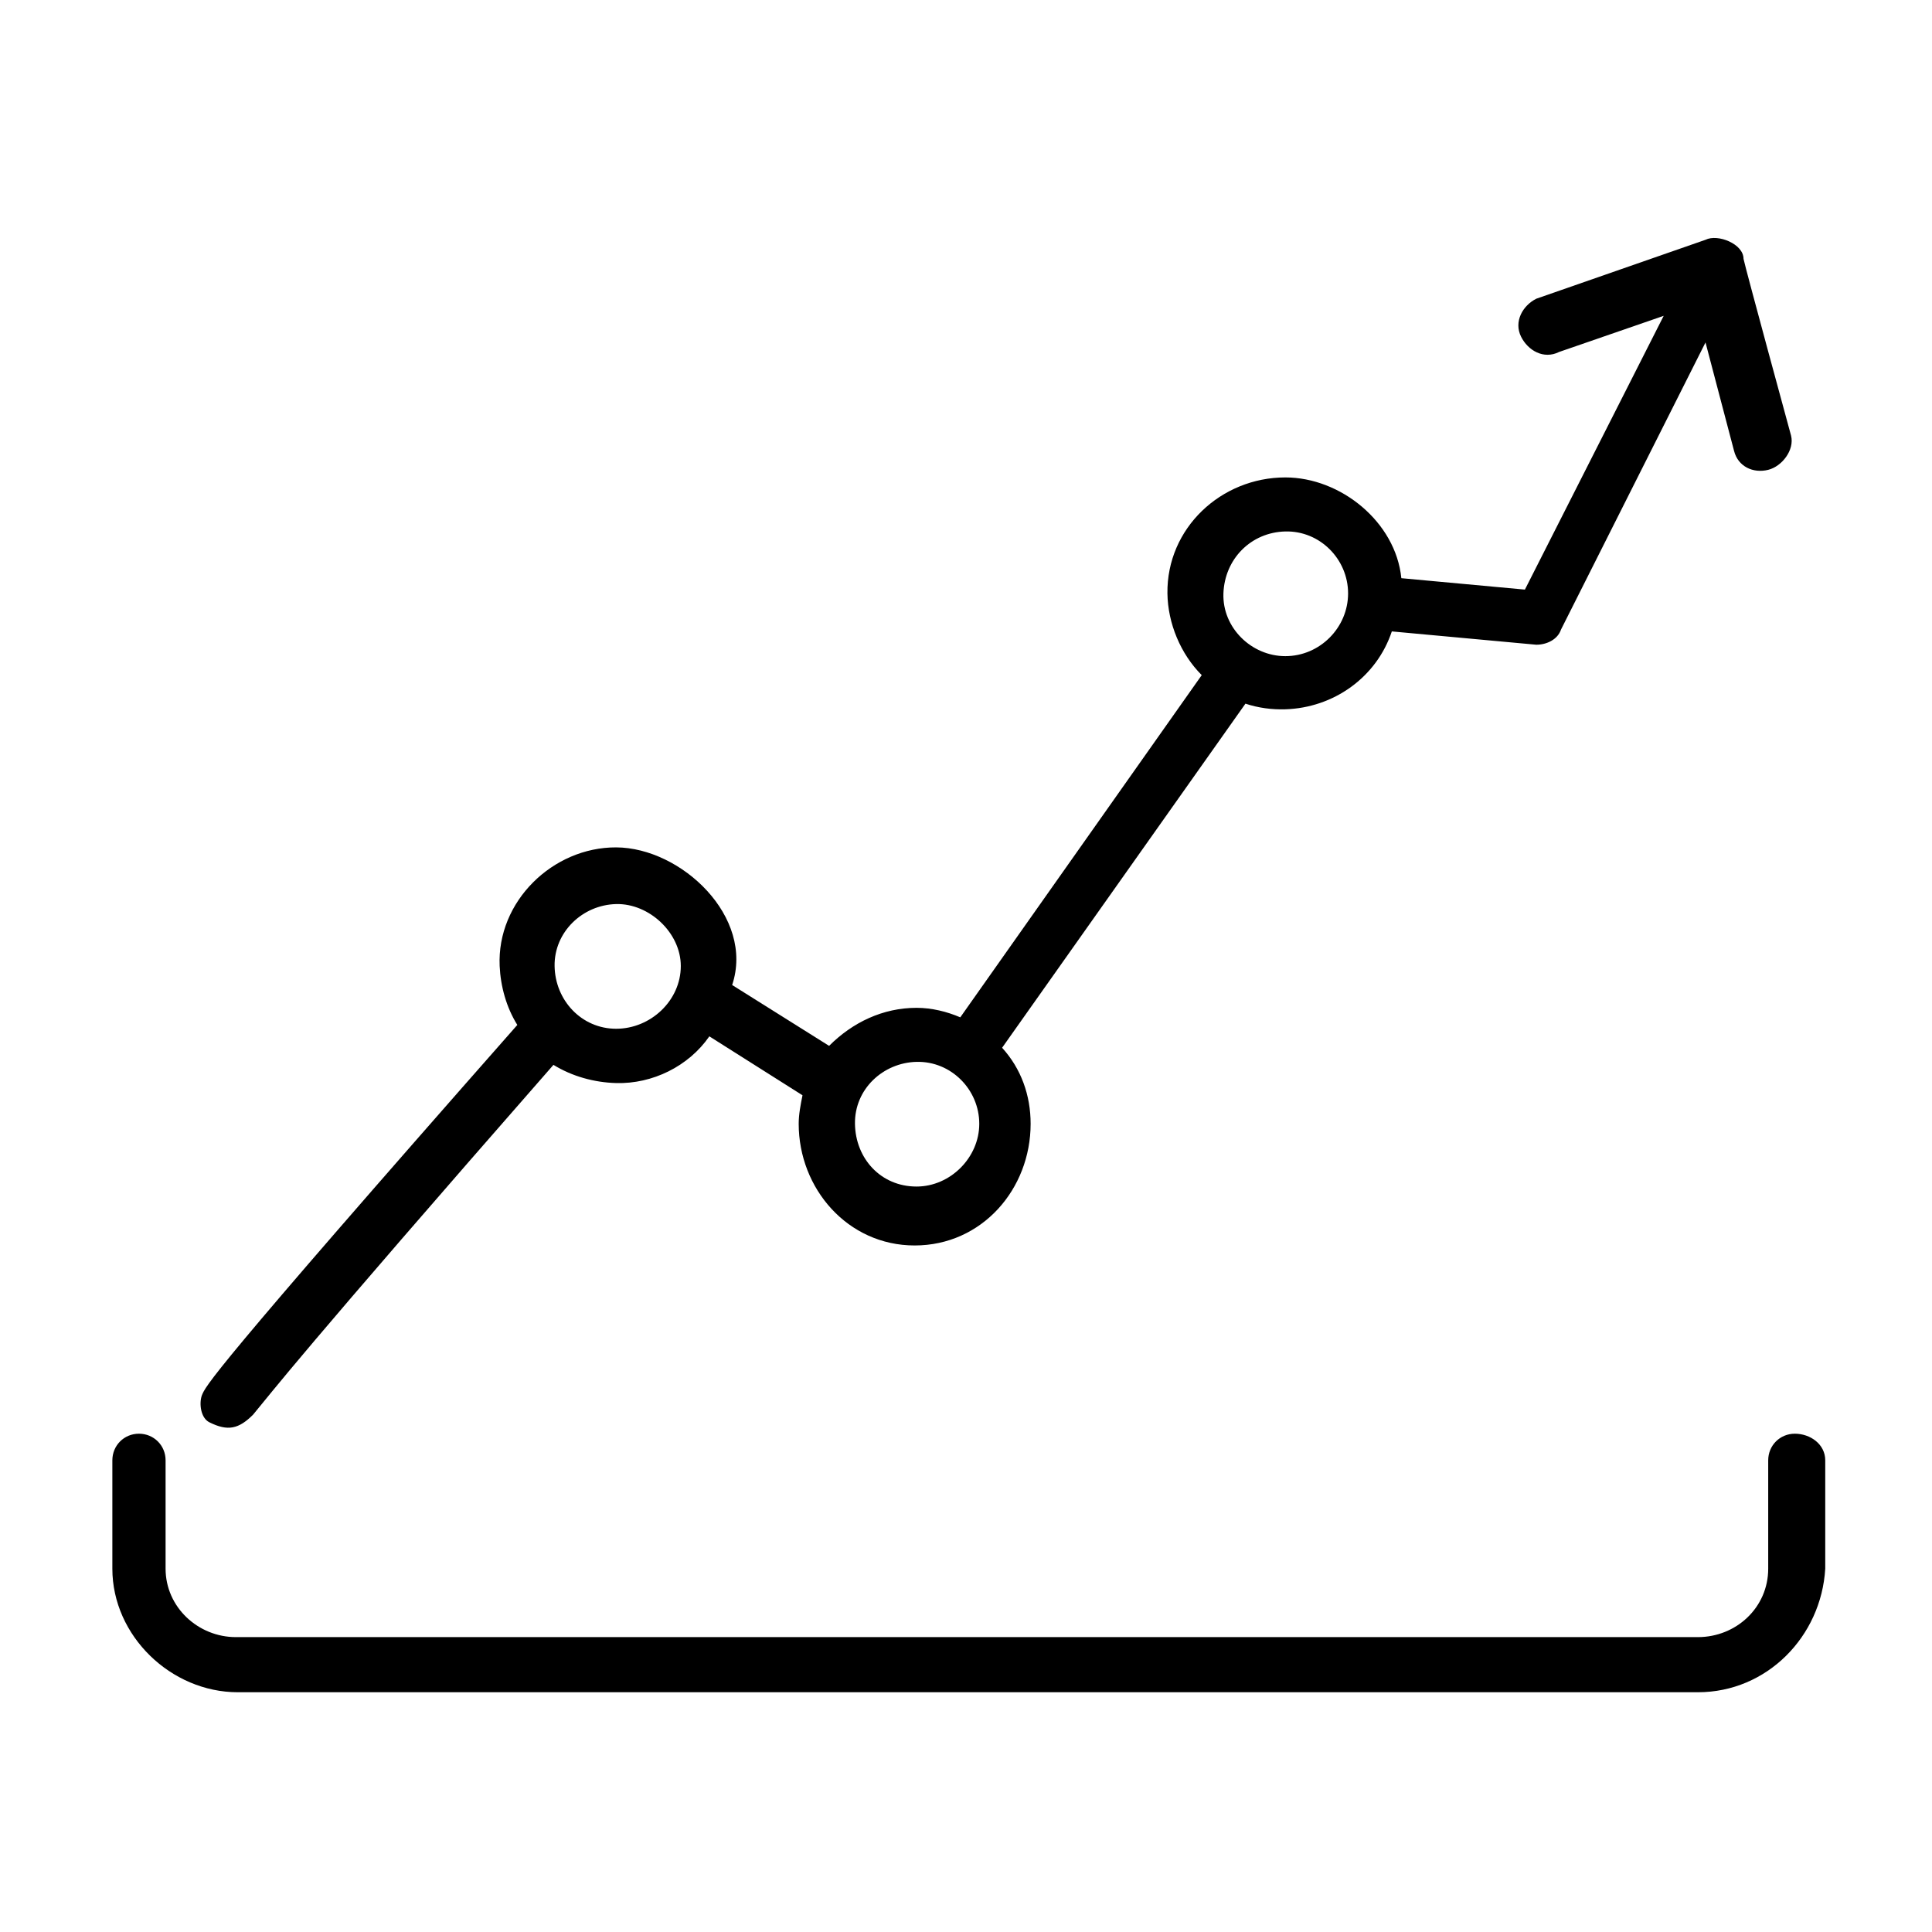<?xml version="1.0" encoding="UTF-8"?>
<!-- Uploaded to: SVG Repo, www.svgrepo.com, Generator: SVG Repo Mixer Tools -->
<svg fill="#000000" width="800px" height="800px" version="1.1" viewBox="144 144 512 512" xmlns="http://www.w3.org/2000/svg">
 <path d="m618.65 259.44s-12.094-44.336-12.598-46.855c0-3.953-6.828-6.664-10.074-5.039l-44.84 15.617c-3.59 1.797-6.039 6.055-4.031 10.078 1.812 3.621 5.957 6.09 10.078 4.031l27.711-9.574-36.781 72.551-32.746-3.023c-1.492-14.926-16.117-26.703-30.734-26.703-17.027 0-31.473 13.434-31.254 30.73 0.102 7.926 3.488 16.066 9.09 21.664l-63.984 90.688c-3.527-1.512-7.559-2.519-11.59-2.519-8.902 0-16.938 3.84-23.176 10.078l-25.691-16.125c6.004-18.016-13.457-36.395-30.734-36.473-16.789-0.07-31.652 14.332-30.879 31.438 0.246 5.438 1.789 10.988 4.68 15.617-82.121 93.203-82.621 95.723-83.629 98.242-0.719 2.148-0.277 5.906 2.012 7.055 4.887 2.441 7.777 1.797 11.59-2.016 5.039-6.047 12.09-15.617 79.602-92.703 4.965 3.059 10.801 4.664 16.625 4.824 9.605 0.262 19.188-4.434 24.688-12.379l24.688 15.617c-0.504 2.519-1.008 5.039-1.008 7.559 0 17.145 12.969 32.242 30.73 32.242 17.848 0 30.734-14.949 30.734-32.242 0-7.559-2.519-14.613-7.559-20.152l64.488-91.191c3.383 1.129 7.016 1.609 10.578 1.496 12.773-0.406 24.148-8.441 28.215-20.641l38.289 3.527c2.707 0 5.652-1.34 6.551-4.031l38.289-76.074 7.559 28.715c1.043 4.18 5.062 6.039 9.066 5.039 3.637-0.91 7.004-5.246 6.047-9.066zm-311.36 157.19c-9.168 0-16.176-7.523-16.316-16.625-0.141-8.988 7.379-16.203 16.316-16.418 8.738-0.211 17.129 7.606 17.129 16.418 0 9.16-7.996 16.625-17.129 16.625zm79.602 41.816c-9.465 0-16.176-7.41-16.316-16.625-0.141-9.195 7.438-16.203 16.316-16.418 9.188-0.223 16.625 7.375 16.625 16.418 0 8.926-7.656 16.625-16.625 16.625zm97.738-140.56c-8.977 0-16.73-7.543-16.41-16.629 0.324-9.102 7.266-16.195 16.41-16.414 9.188-0.223 16.629 7.371 16.629 16.414 0 9.035-7.445 16.629-16.629 16.629zm135.02 206.06c-3.973 0-7.055 3.141-7.055 7.051v28.719c0 10.336-8.527 18.137-18.641 18.137h-387.43c-10.047 0-18.641-7.957-18.641-18.137v-28.719c0-3.969-3.141-7.051-7.055-7.051-3.969 0-7.051 3.141-7.051 7.051v28.719c0 17.816 15.562 32.746 33.25 32.746h386.93c18.324 0 32.699-14.789 33.754-32.746v-28.719c0-4.277-3.965-7.051-8.059-7.051z"/>
</svg>